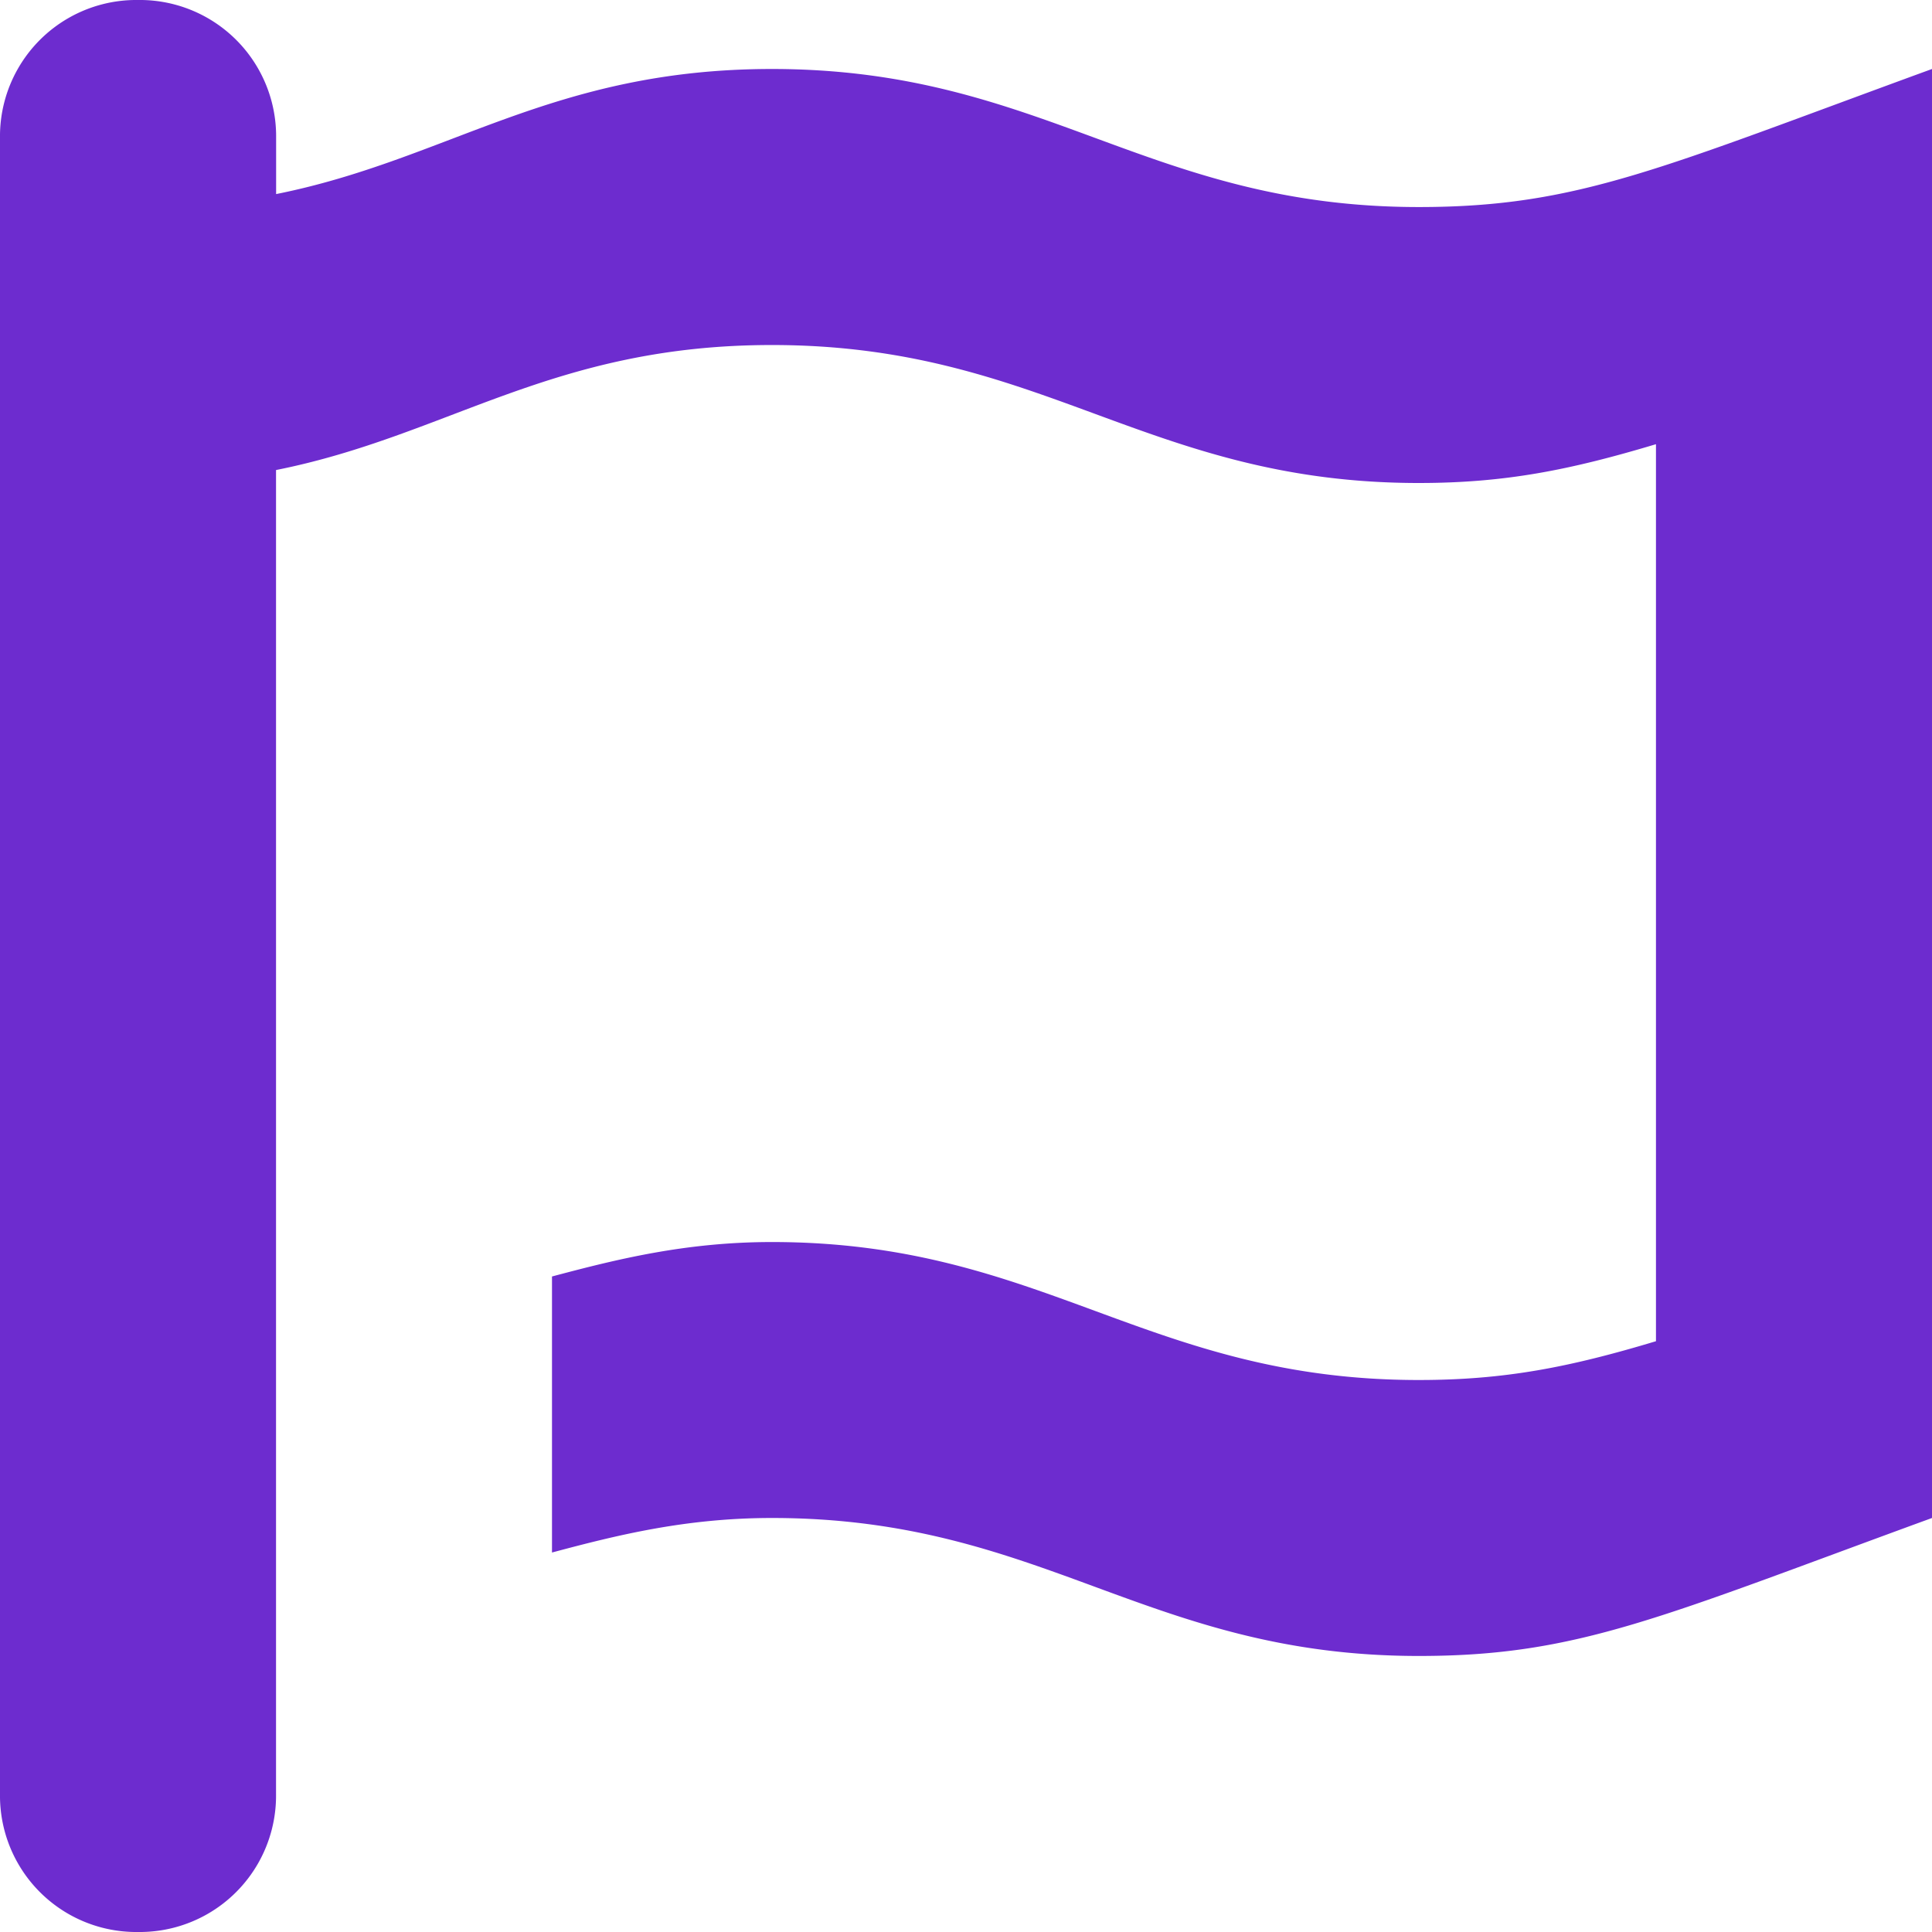 <svg role="img" width="32px" height="32px" viewBox="0 0 24 24" xmlns="http://www.w3.org/2000/svg"><title>Font Awesome</title><path fill="#6d2ccf" d="M24 .857v18c-3.375 1.232-4.393 1.714-6.375 1.714-3.375 0-4.66-1.714-8.036-1.714-1.071 0-1.928.214-2.732.429v-3.429c.804-.214 1.661-.428 2.732-.428 3.375 0 4.661 1.714 8.036 1.714 1.071 0 1.875-.16 2.946-.482V5.518C19.5 5.839 18.696 6 17.625 6c-3.375 0-4.66-1.714-8.036-1.714-2.732 0-4.017 1.125-6.16 1.553v16.447A1.693 1.693 0 011.714 24 1.693 1.693 0 010 22.286V1.714A1.693 1.693 0 011.714 0 1.693 1.693 0 013.43 1.714v.697C5.572 1.982 6.857.857 9.589.857c3.375 0 4.661 1.715 8.036 1.715 1.982 0 3-.483 6.375-1.715Z"/></svg>